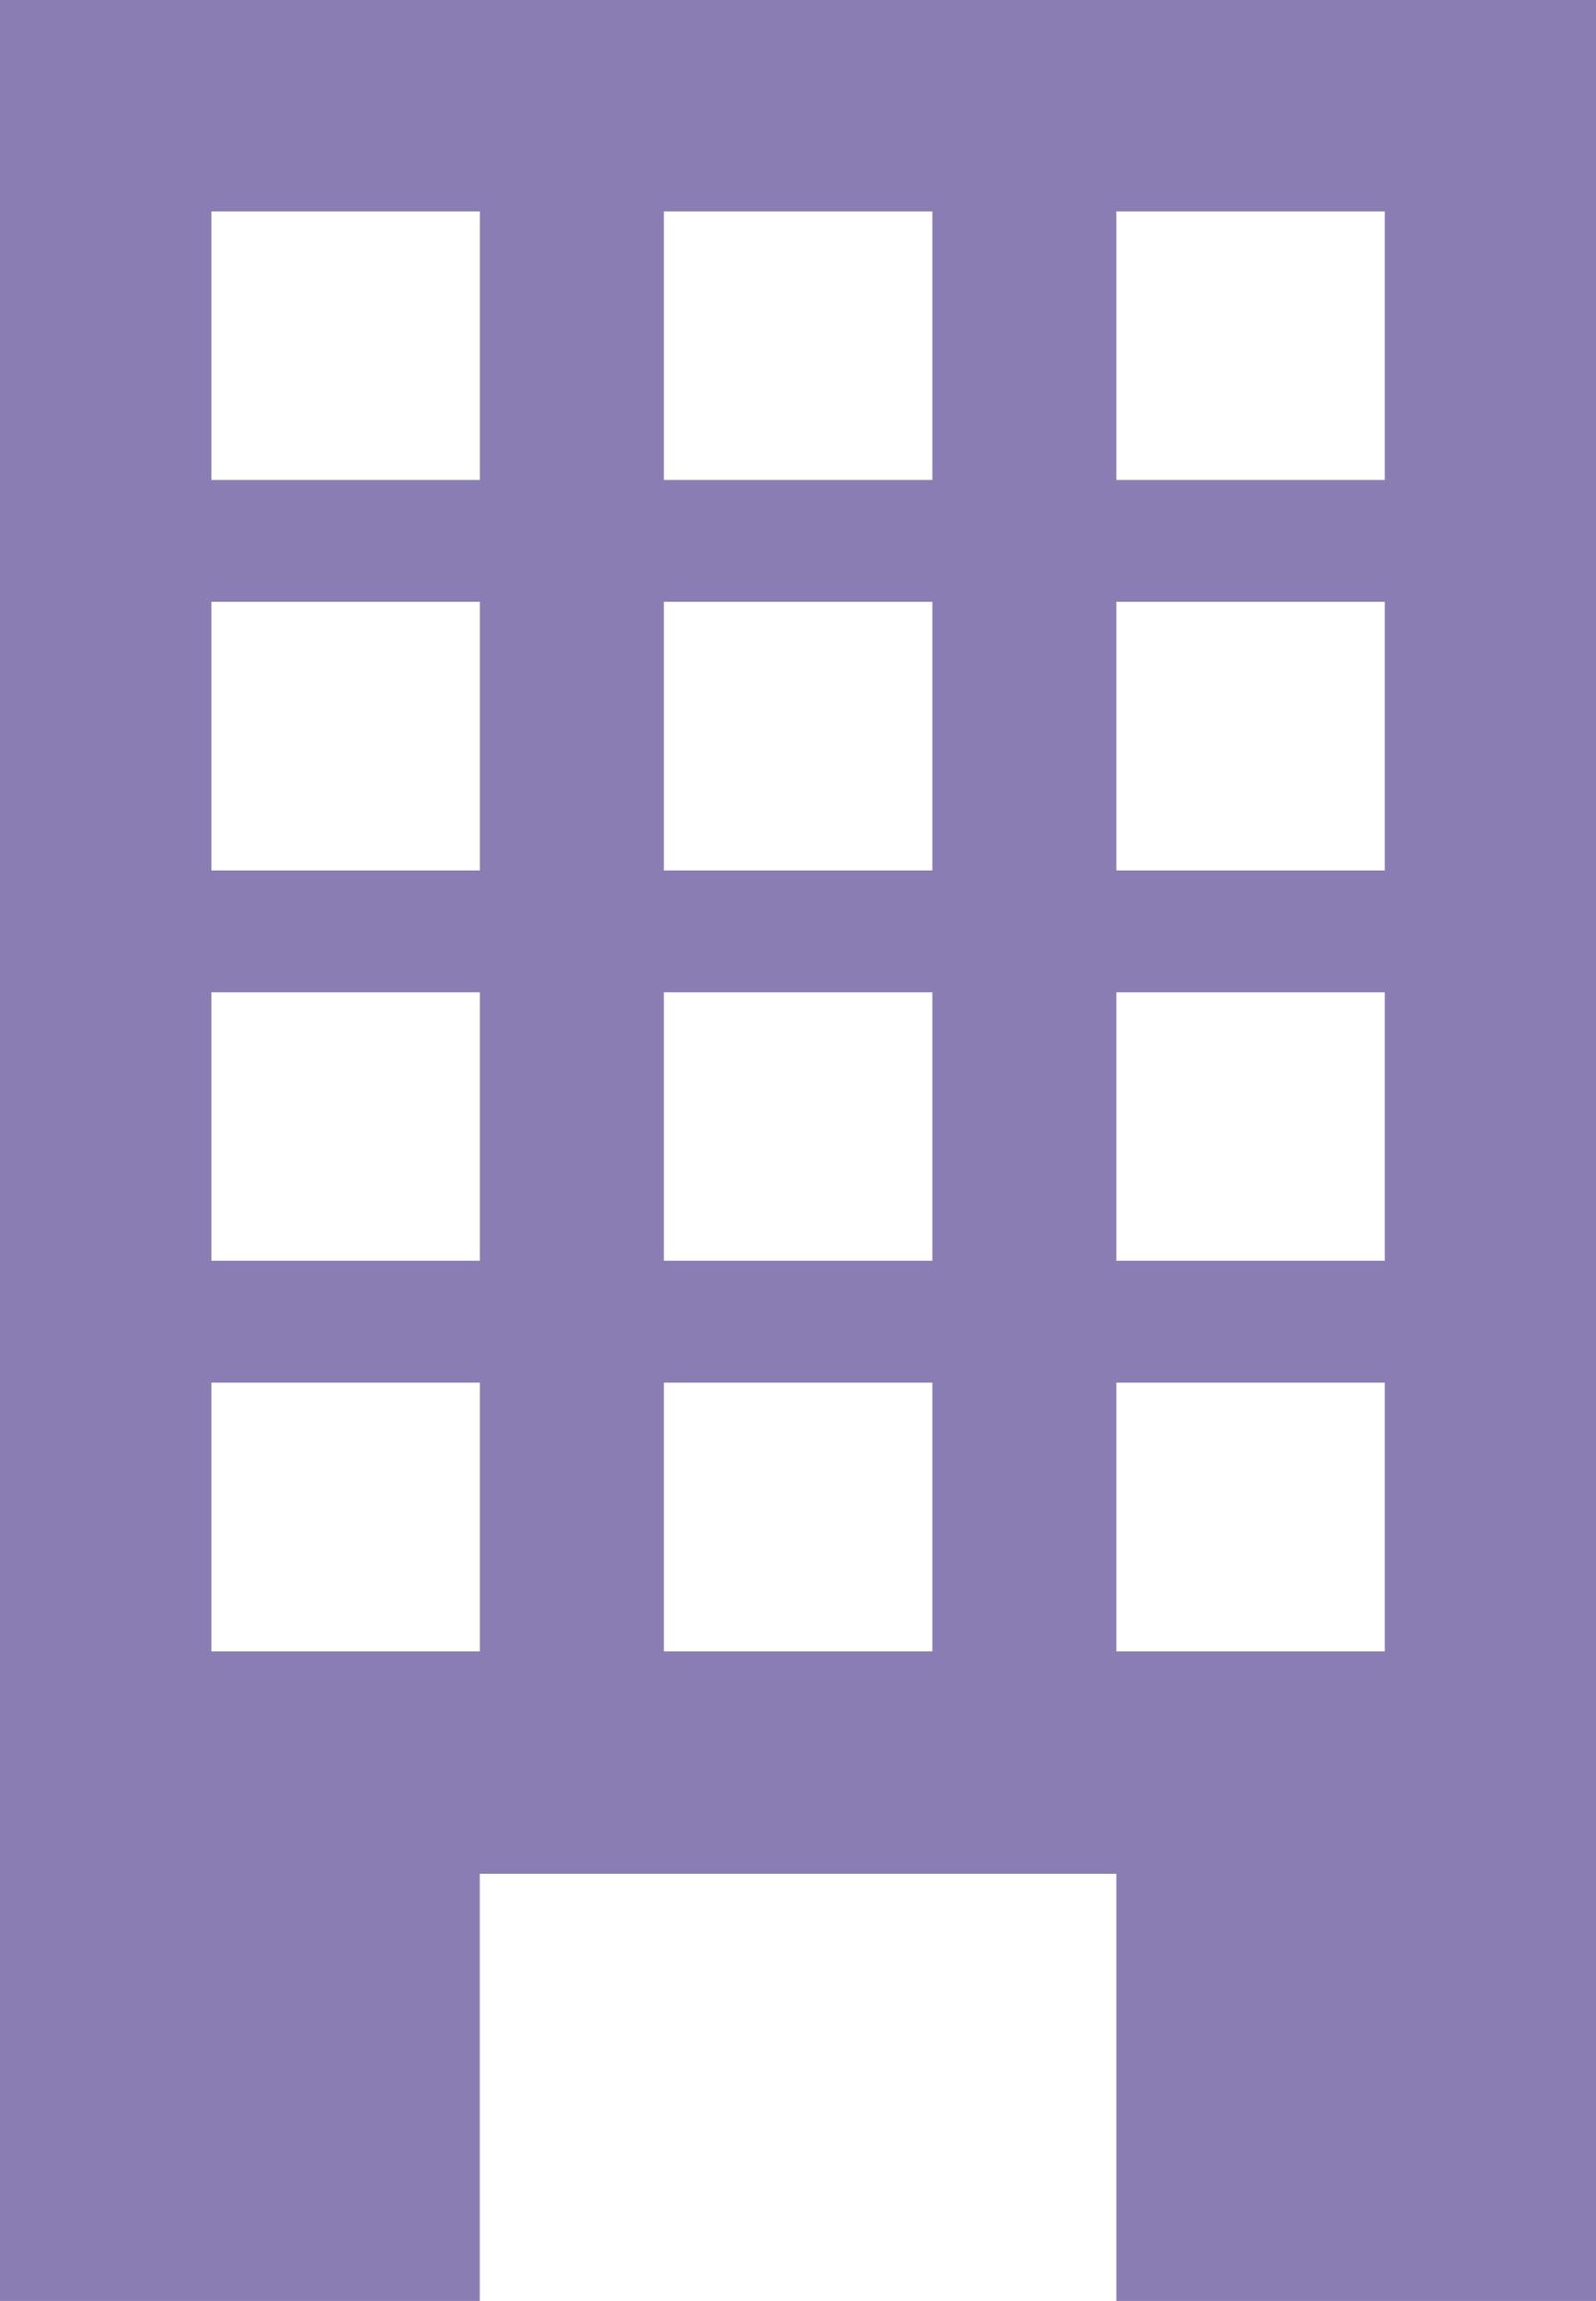 <svg id="レイヤー_1" data-name="レイヤー 1" xmlns="http://www.w3.org/2000/svg" width="34.274" height="49.395" viewBox="0 0 34.274 49.395"><defs><style>.cls-1{fill:#8a7db3;}</style></defs><title>s</title><path class="cls-1" d="M11.029,51V41.829H24.7V51H35V1.605H.726V51ZM24.7,6.143h5.765v5.765H24.7Zm0,8.381h5.765v5.767H24.7Zm0,8.383h5.765V28.67H24.7Zm0,8.379h5.765v5.769H24.7ZM14.982,6.143h5.767v5.765H14.982Zm0,8.381h5.767v5.767H14.982Zm0,8.383h5.767V28.67H14.982Zm0,8.379h5.767v5.769H14.982ZM5.266,6.143h5.765v5.765H5.266Zm0,8.381h5.765v5.767H5.266Zm0,8.383h5.765V28.67H5.266Zm0,8.379h5.765v5.769H5.266Z" transform="translate(-0.726 -1.605)"/></svg>